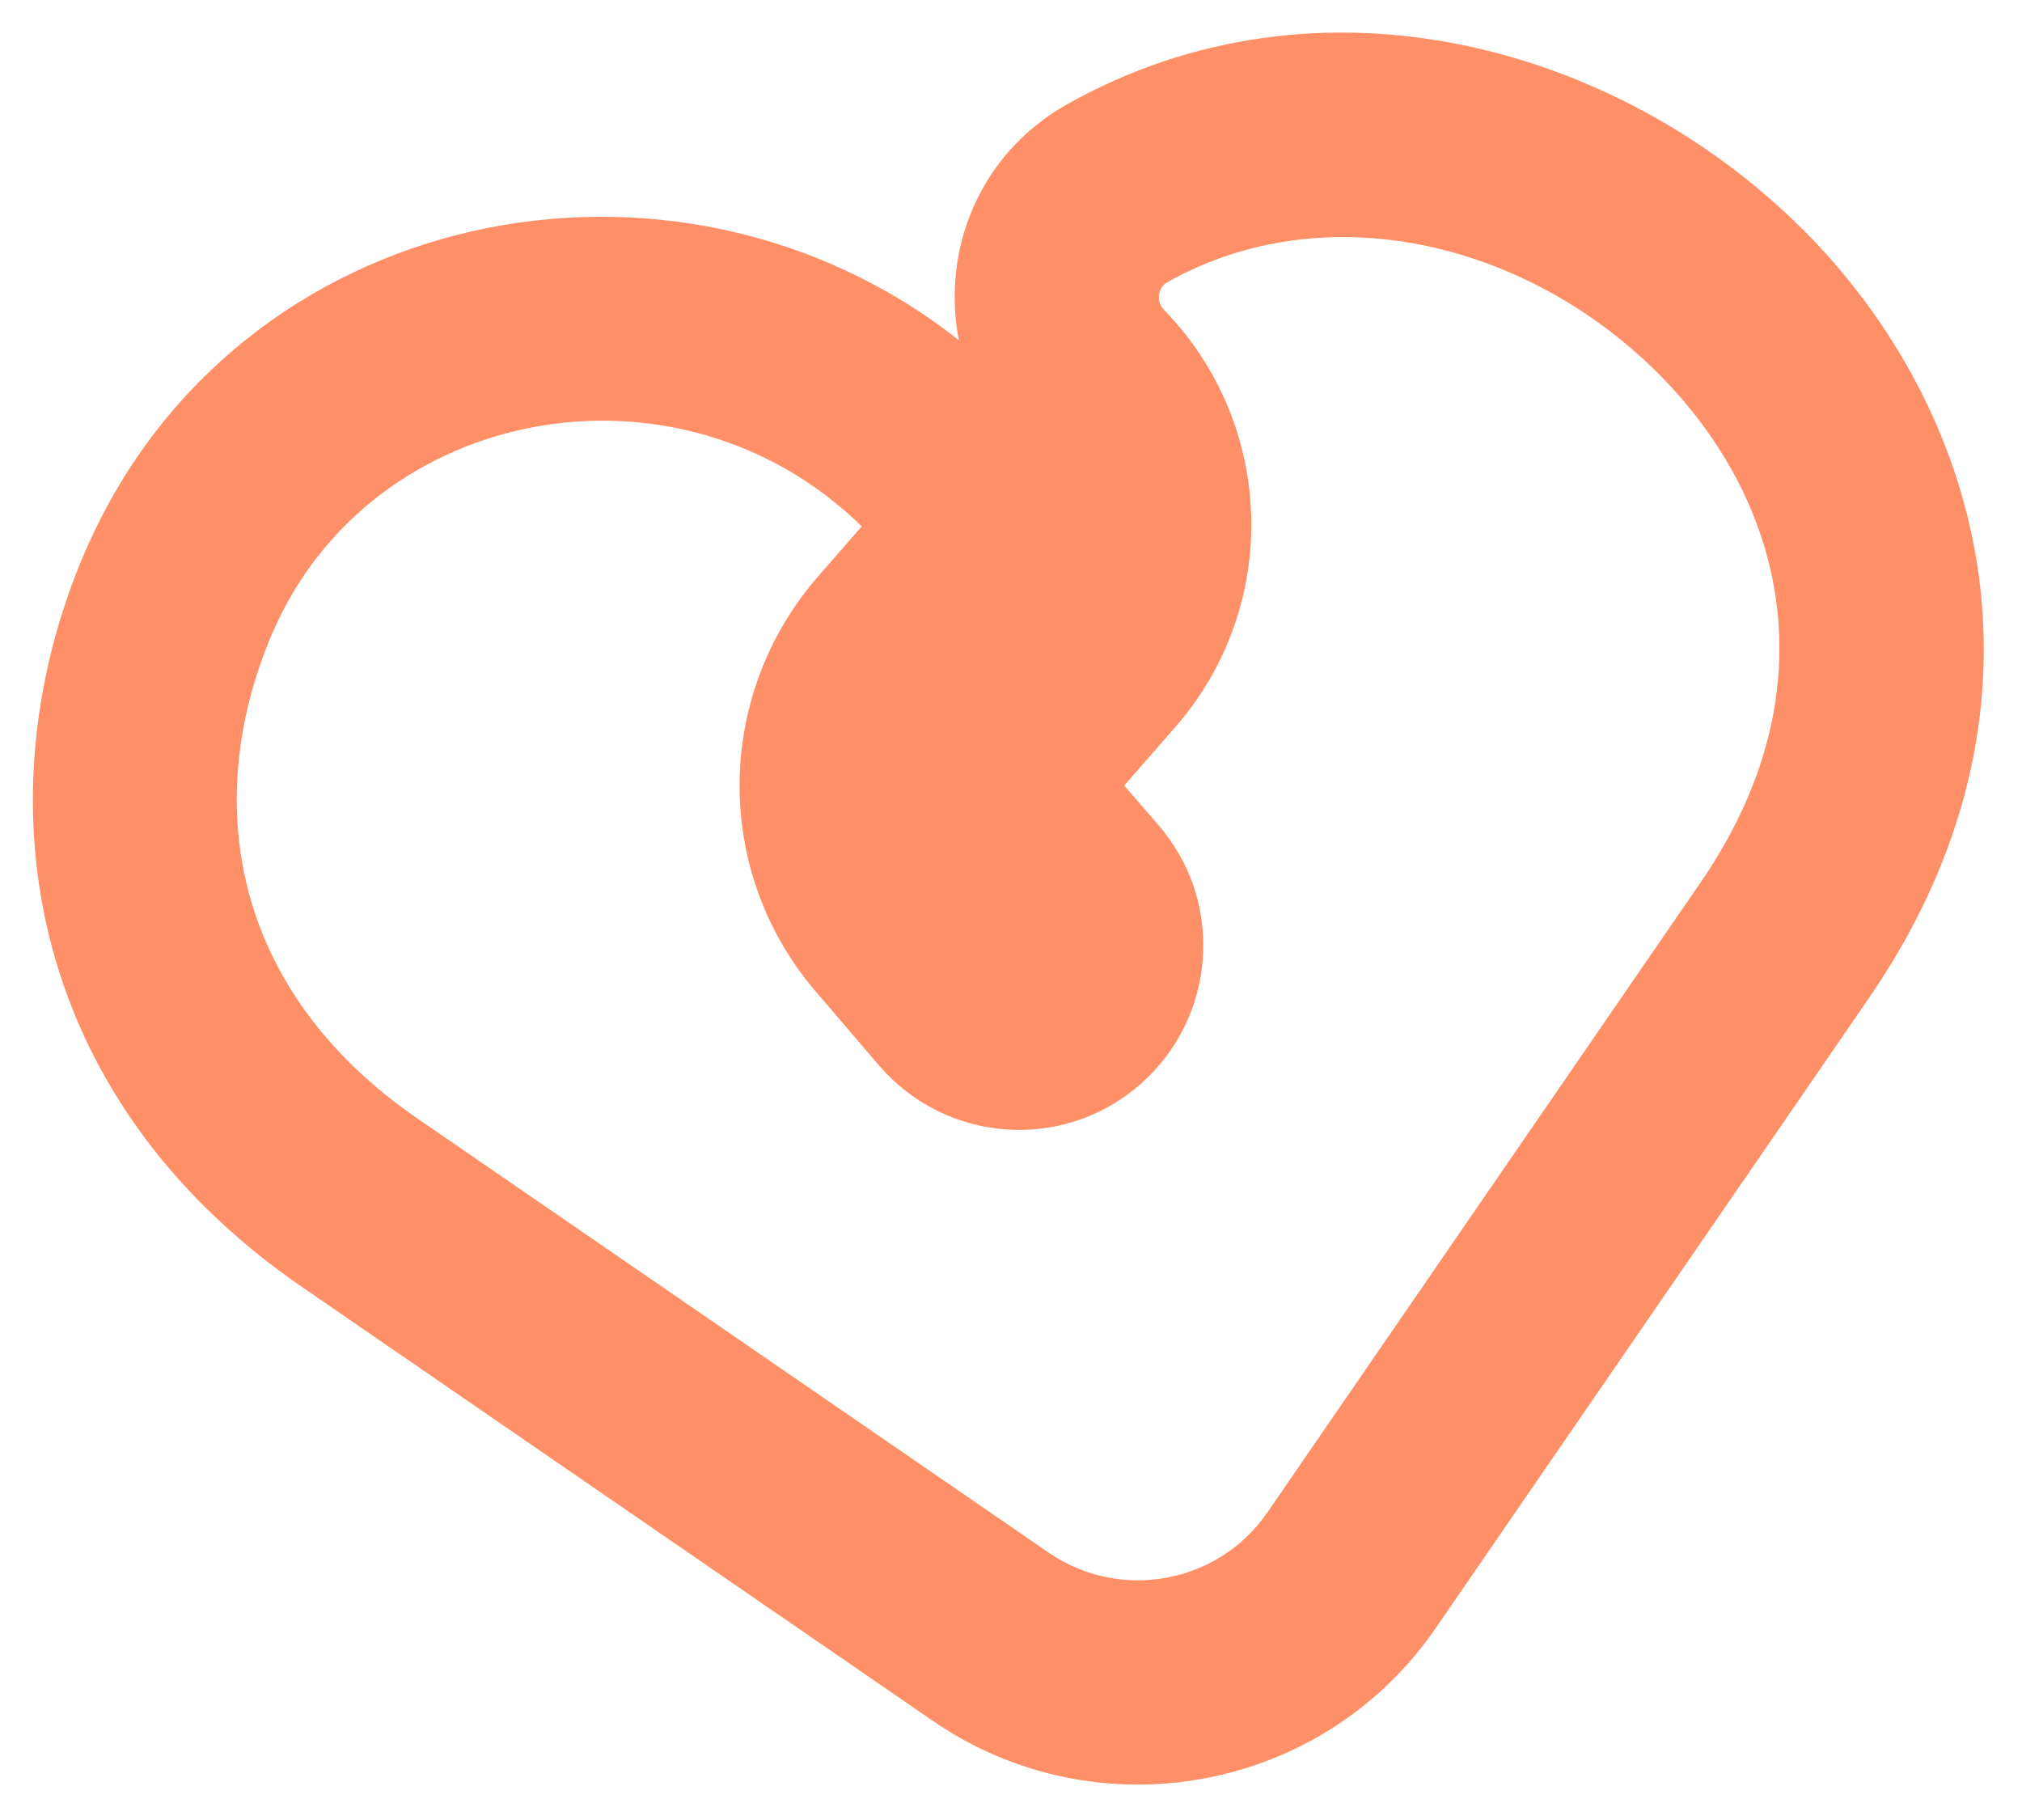 <svg fill="none" height="27" viewBox="0 0 30 27" width="30" xmlns="http://www.w3.org/2000/svg"><path clip-rule="evenodd" d="m26.715 3.37c2.768 2.746 3.937 7.18 1.017 11.432l-6.429 9.349c-0.0 0-0.0.001-.001.001-1.676 2.443-5.02 3.051-7.455 1.382l-9.35-6.43c-0-0.0 0.0 0 0 0-4.209-2.886-4.759-7.381-3.235-10.919l.001-.002c2.24-5.173 8.762-6.457 12.964-3.135-.258-1.314.284-2.742 1.581-3.487l.009-.005c3.78-2.134 8.207-.853 10.896 1.815zm-9.4.819c2.329-1.311 5.303-.617 7.267 1.331 1.887 1.872 2.623 4.697.653 7.566l-6.431 9.351c-.724 1.055-2.179 1.327-3.243.598 0.0 0-0-0 0 0l-9.349-6.429-.002-.001c-2.85-1.954-3.2-4.819-2.166-7.22 1.472-3.396 6.03-4.226 8.742-1.576l-.654.749-.003.004c-1.526 1.761-1.548 4.372-.026 6.147 0.0.001.001.001.001.001l.938 1.097.005.005c.982 1.138 2.707 1.279 3.856.287 1.138-.982 1.279-2.707.287-3.856l-.51-.589.764-.875.004-.004c1.554-1.793 1.48-4.47-.175-6.175-.135-.142-.083-.338.042-.412z" fill="#ff8f67" fill-rule="evenodd"/></svg>